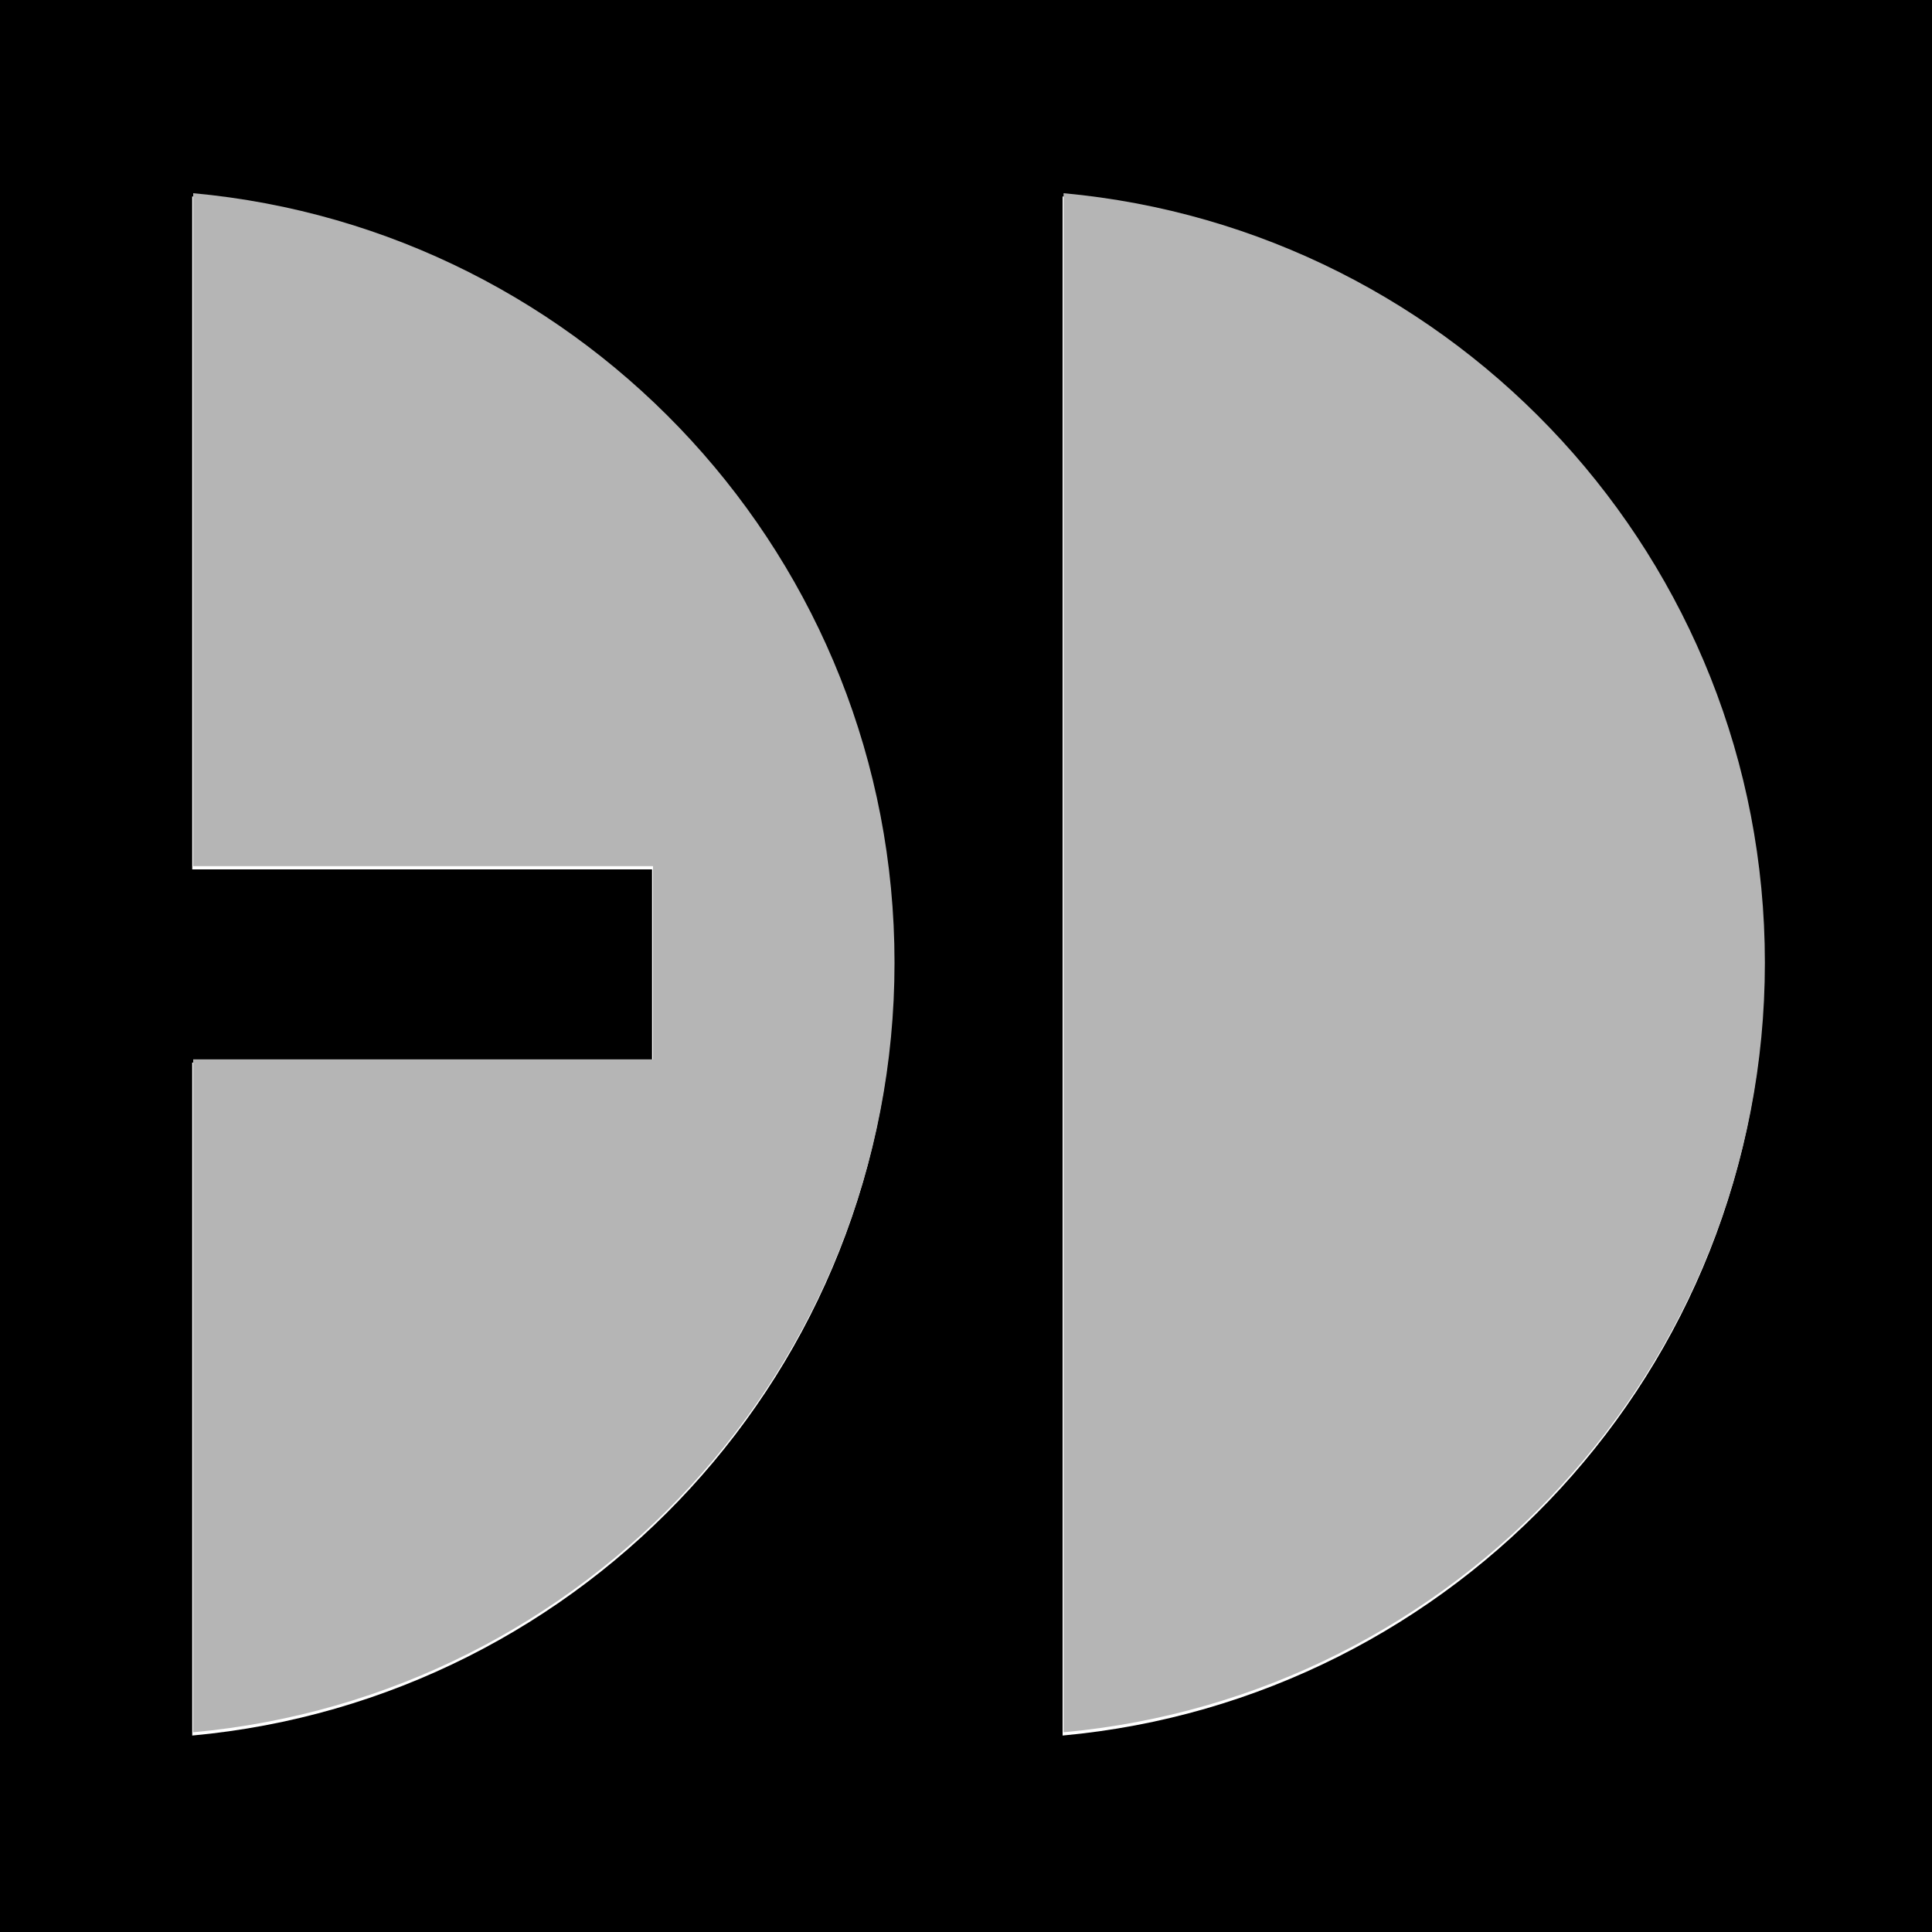 <svg xmlns="http://www.w3.org/2000/svg" width="80" height="80" fill="none"><path fill="#000" fill-rule="evenodd" d="M80 0H0v80h80V0ZM37 40c0 16.675-12.754 30.371-29.04 31.865V44H27v-8H7.96V8.135C24.246 9.63 37 23.325 37 40Zm7 31.865C60.285 70.371 73.04 56.675 73.04 40 73.04 23.325 60.285 9.63 44 8.135v63.73Z" clip-rule="evenodd"/><path fill="#B5B5B5" d="M8 71.73c16.285-1.494 29.04-15.19 29.04-31.865C37.04 23.19 24.284 9.494 8 8v27.865h19.04v8H8V71.73Zm65.08-31.865c0 16.675-12.755 30.37-29.04 31.865V8c16.285 1.494 29.04 15.19 29.04 31.865Z"/></svg>